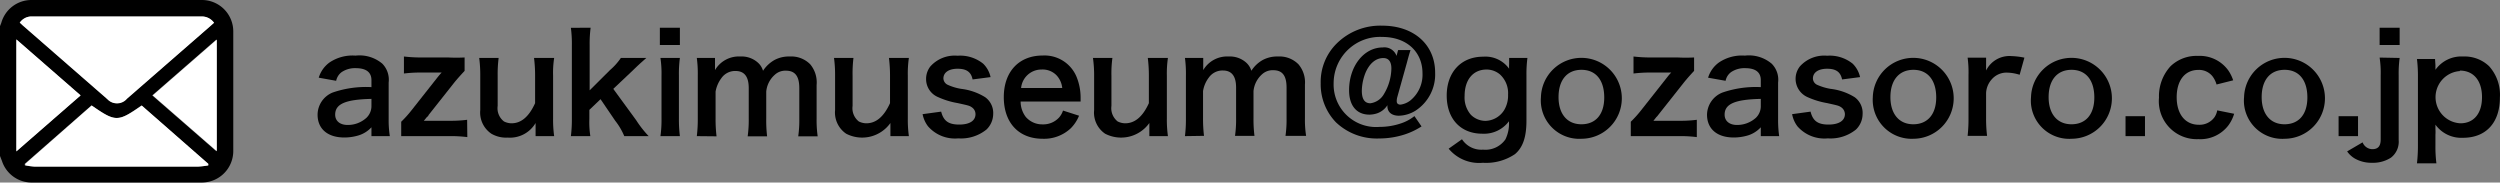 <svg xmlns="http://www.w3.org/2000/svg" viewBox="0 0 257.1 18.77"><rect x="0" y="0" width="257.1" height="18.77" fill="#808080" stroke="none"/><defs><style>.cls-1{fill:#fff;}</style></defs><title>mail2</title><g id="レイヤー_2" data-name="レイヤー 2"><g id="レイヤー_1-2" data-name="レイヤー 1"><path d="M0,16.04V2.69l.13-.33A3.22,3.22,0,0,1,3.2,0H20.78a3.23,3.23,0,0,1,3.21,3.24V15.53a3.239,3.239,0,0,1-3.21,3.24H3.2a3.21,3.21,0,0,1-3-2.22ZM2,2.32l.28.25,8.73,7.61a1.34,1.34,0,0,0,1.894.061,1.39,1.39,0,0,0,.106-.111L21.6,2.69l.38-.34a1.551,1.551,0,0,0-1.25-.65H3.2a1.48,1.48,0,0,0-1.16.62Zm7.39,8.53-6.85,6V17a6.953,6.953,0,0,0,.92.13H20.39a8.857,8.857,0,0,0,1-.12v-.16l-6.85-6c-2.43,1.71-2.64,1.71-5.11,0ZM1.65,15.57,8.26,9.81,1.65,4.05Zm14-5.76,6.59,5.74V4.07Z"/><path class="cls-1" d="M2.04,2.32A1.479,1.479,0,0,1,3.2,1.69H20.77a1.551,1.551,0,0,1,1.25.65l-.38.34-8.58,7.48a1.34,1.34,0,0,1-1.889.156,1.39,1.39,0,0,1-.111-.106L2.33,2.6Z"/><path class="cls-1" d="M9.43,10.85c2.47,1.71,2.68,1.71,5.15,0l6.85,6v.16a8.857,8.857,0,0,1-1,.12H3.52A6.953,6.953,0,0,1,2.6,17v-.15Z"/><path class="cls-1" d="M1.69,15.57V4.05L8.3,9.81Z"/><path class="cls-1" d="M15.71,9.81,22.3,4.07V15.55Z"/><path d="M38.2,13.09a3,3,0,0,1-1.49.88,5,5,0,0,1-1.3.17c-1.71,0-2.75-.88-2.75-2.35A2.48,2.48,0,0,1,34.2,9.52a10.493,10.493,0,0,1,4-.56V8.24c0-.81-.55-1.23-1.61-1.23a2.448,2.448,0,0,0-1.46.41,1.487,1.487,0,0,0-.56.89l-1.79-.32a3,3,0,0,1,1.1-1.56,4.23,4.23,0,0,1,2.68-.71,3.646,3.646,0,0,1,2.76.83,2.362,2.362,0,0,1,.65,1.93v3.77A10.458,10.458,0,0,0,40.09,14H38.2Zm0-2.92c-2.68.06-3.73.52-3.73,1.62,0,.65.49,1.06,1.28,1.06a2.829,2.829,0,0,0,1.94-.74,1.669,1.669,0,0,0,.51-1.24Z"/><path d="M48.06,14.1a13.462,13.462,0,0,0-1.85-.1H41.26V12.52a11.385,11.385,0,0,0,1.07-1.19l2.7-3.42c.14-.17.23-.28.39-.45H43.36a13.841,13.841,0,0,0-1.82.1V5.81a14.759,14.759,0,0,0,1.82.1h2.72a16.62,16.62,0,0,0,1.7,0V7.29c-.42.45-.79.86-1.07,1.21l-2.65,3.35c0,.05,0,.07-.16.19l-.31.38H46.2a13.309,13.309,0,0,0,1.84-.1Z"/><path d="M56.99,5.96a9.985,9.985,0,0,0-.11,1.82v4.4A12.169,12.169,0,0,0,56.99,14H55.08V12.65a3.058,3.058,0,0,1-2.87,1.5,3,3,0,0,1-1.68-.4,2.629,2.629,0,0,1-1.14-2.43V7.78a13.031,13.031,0,0,0-.11-1.82h2a13.185,13.185,0,0,0-.1,1.82v3.11a1.71,1.71,0,0,0,.65,1.6,1.762,1.762,0,0,0,.77.19c1,0,1.8-.68,2.43-2.07V7.78a14.769,14.769,0,0,0-.11-1.82Z"/><path d="M60.74,2.85a13.013,13.013,0,0,0-.1,1.83V9.29l2.1-2.09a6.355,6.355,0,0,0,1.11-1.24h2.62c-.8.71-.8.71-1.4,1.29l-2,1.89,2.36,3.23A10.836,10.836,0,0,0,66.71,14H64.2a6.7,6.7,0,0,0-.93-1.58L61.76,10.2l-1.15,1.1v.91a9.568,9.568,0,0,0,.1,1.79h-2a13.671,13.671,0,0,0,.1-1.82V4.69a12.719,12.719,0,0,0-.1-1.83Z"/><path d="M69.92,2.85V4.63H67.86V2.85Zm0,3.11a12.577,12.577,0,0,0-.1,1.83v4.37a14.146,14.146,0,0,0,.1,1.84h-2a11.783,11.783,0,0,0,.11-1.82V7.78a10.754,10.754,0,0,0-.11-1.82Z"/><path d="M71.66,14a14.194,14.194,0,0,0,.1-1.82V7.78a12.169,12.169,0,0,0-.1-1.82h1.87V7.21a2.84,2.84,0,0,1,2.61-1.4,2.5,2.5,0,0,1,1.8.63,1.773,1.773,0,0,1,.53.84,3.391,3.391,0,0,1,1.18-1.11,3.129,3.129,0,0,1,1.57-.36,2.738,2.738,0,0,1,2.1.8,2.9,2.9,0,0,1,.66,2.13V12.2a11.909,11.909,0,0,0,.11,1.82h-2a11.66,11.66,0,0,0,.11-1.82V9.06c0-1.23-.44-1.79-1.37-1.79a1.58,1.58,0,0,0-1.15.42,2.621,2.621,0,0,0-.88,1.73V12.2a13.833,13.833,0,0,0,.09,1.82h-2A11.909,11.909,0,0,0,77,12.2V9.06c0-1.18-.45-1.76-1.36-1.76a1.711,1.711,0,0,0-1.44.72,3.237,3.237,0,0,0-.61,1.4V12.2a14.759,14.759,0,0,0,.1,1.82Z"/><path d="M93.47,5.96a10.972,10.972,0,0,0-.11,1.82v4.4A12.169,12.169,0,0,0,93.47,14h-1.9V12.65a3.569,3.569,0,0,1-4.55,1.1,2.629,2.629,0,0,1-1.14-2.43V7.78a13.031,13.031,0,0,0-.11-1.82h2a13.177,13.177,0,0,0-.09,1.82v3.11a1.731,1.731,0,0,0,.64,1.6,1.762,1.762,0,0,0,.77.19c1,0,1.81-.68,2.44-2.07V7.78a14.769,14.769,0,0,0-.11-1.82Z"/><path d="M96.79,11.48c.24.95.75,1.33,1.85,1.33s1.68-.41,1.68-1.07a.849.849,0,0,0-.37-.7c-.26-.18-.35-.19-1.47-.44a8.1,8.1,0,0,1-2-.61,2,2,0,0,1-1.24-1.86,2.074,2.074,0,0,1,.44-1.3,3.361,3.361,0,0,1,2.8-1.1,3.772,3.772,0,0,1,2.63.82,2.722,2.722,0,0,1,.76,1.38l-1.85.24c-.15-.77-.63-1.1-1.54-1.1s-1.46.39-1.46,1a.751.751,0,0,0,.44.65,5.385,5.385,0,0,0,1.4.42,6.007,6.007,0,0,1,2.46.86,2,2,0,0,1,.82,1.74,2.249,2.249,0,0,1-.69,1.58,4.162,4.162,0,0,1-2.9.91,3.671,3.671,0,0,1-3.12-1.25,2.992,2.992,0,0,1-.55-1.24Z"/><path d="M104.96,10.44a2.627,2.627,0,0,0,.52,1.57,2.221,2.221,0,0,0,1.75.78,2.192,2.192,0,0,0,1.68-.7,2.01,2.01,0,0,0,.41-.72l1.65.53a3.93,3.93,0,0,1-.85,1.29,4,4,0,0,1-2.89,1.08c-2.48,0-4-1.66-4-4.28s1.56-4.28,4-4.28a3.56,3.56,0,0,1,3.49,2.21,5.652,5.652,0,0,1,.41,2.13v.39Zm4.28-1.39a2.22,2.22,0,0,0-.62-1.34,2,2,0,0,0-1.51-.56,2.1,2.1,0,0,0-2.1,1.9Z"/><path d="M120.11,5.96A10.972,10.972,0,0,0,120,7.78v4.4a12.169,12.169,0,0,0,.11,1.82H118.2V12.65a3.569,3.569,0,0,1-4.55,1.1,2.62,2.62,0,0,1-1.13-2.43V7.78a12.733,12.733,0,0,0-.12-1.82h2a11.783,11.783,0,0,0-.1,1.82v3.11a1.731,1.731,0,0,0,.64,1.6,1.79,1.79,0,0,0,.77.19c1,0,1.81-.68,2.44-2.07V7.78a14.769,14.769,0,0,0-.11-1.82Z"/><path d="M121.86,14a14.194,14.194,0,0,0,.1-1.82V7.78a12.169,12.169,0,0,0-.1-1.82h1.88V7.21a2.848,2.848,0,0,1,2.61-1.4,2.519,2.519,0,0,1,1.81.63,1.849,1.849,0,0,1,.53.84,3.293,3.293,0,0,1,1.17-1.11,3.139,3.139,0,0,1,1.57-.36,2.738,2.738,0,0,1,2.1.8,2.858,2.858,0,0,1,.67,2.08v3.46a10.658,10.658,0,0,0,.12,1.82H132.2a11.66,11.66,0,0,0,.11-1.82V9.01c0-1.23-.43-1.79-1.37-1.79a1.609,1.609,0,0,0-1.15.42,2.658,2.658,0,0,0-.88,1.73v2.78a13.671,13.671,0,0,0,.1,1.82h-2a11.909,11.909,0,0,0,.11-1.82V9.01c0-1.18-.45-1.76-1.36-1.76a1.719,1.719,0,0,0-1.44.72,3.113,3.113,0,0,0-.6,1.4v2.78a14.759,14.759,0,0,0,.1,1.82Z"/><path d="M145.06,5.15c-.11.33-.22.71-.37,1.28l-1,3.58a1.539,1.539,0,0,0-.05.4c0,.23.14.35.39.35a2.128,2.128,0,0,0,1-.42,3.411,3.411,0,0,0,1.26-2.8c0-2.24-1.66-3.74-4.14-3.74a4.77,4.77,0,0,0-4.994,4.534q-.006.123-.006.246a4.37,4.37,0,0,0,4.254,4.483,4.259,4.259,0,0,0,.466-.013,6.874,6.874,0,0,0,2.26-.38,4.473,4.473,0,0,0,1.33-.73l.73,1.06a7.456,7.456,0,0,1-1.74.83,8.509,8.509,0,0,1-2.62.41,6.093,6.093,0,0,1-4.45-1.67,5.629,5.629,0,0,1-1.56-4,5.558,5.558,0,0,1,1.64-4.09,6.36,6.36,0,0,1,4.69-1.84c3.25,0,5.44,1.95,5.44,4.84a4.44,4.44,0,0,1-2,3.89,3.413,3.413,0,0,1-1.72.53c-.74,0-1.19-.36-1.19-1v-.08a2.066,2.066,0,0,1-1.07.84,2.72,2.72,0,0,1-.77.13c-1.33,0-2.1-.93-2.1-2.51,0-2.47,1.52-4.4,3.46-4.4a1.319,1.319,0,0,1,1.42.87l.16-.6Zm-4.65,2.38a5.238,5.238,0,0,0-.36,1.8c0,.86.29,1.29.88,1.29a1.882,1.882,0,0,0,1.39-.94,5.281,5.281,0,0,0,.77-2.63c0-.71-.28-1.08-.83-1.08C141.49,5.97,140.83,6.52,140.41,7.53Z"/><path d="M150.35,14.32a2.37,2.37,0,0,0,2.17,1.07,2.508,2.508,0,0,0,2.3-1.06,3.708,3.708,0,0,0,.36-1.86,3.19,3.19,0,0,1-2.74,1.28c-2.23,0-3.66-1.53-3.66-3.92s1.47-4,3.74-4a3,3,0,0,1,2.68,1.24,3.351,3.351,0,0,1,0-.47V5.96h1.88a12.953,12.953,0,0,0-.1,1.75V12.4c0,1.68-.36,2.76-1.18,3.45a5.3,5.3,0,0,1-3.3.89,4.059,4.059,0,0,1-3.52-1.45Zm.91-2.52a2.139,2.139,0,0,0,1.49.63,2.328,2.328,0,0,0,1.94-1.11,2.91,2.91,0,0,0,.4-1.59,2.6,2.6,0,0,0-.84-2.08,2.148,2.148,0,0,0-1.36-.5c-1.4,0-2.27,1.05-2.27,2.72a2.71,2.71,0,0,0,.64,1.93Z"/><path d="M158.47,9.99a4.16,4.16,0,1,1,4.19,4.28,3.952,3.952,0,0,1-4.19-4.28Zm1.81,0c0,1.73.89,2.79,2.35,2.79s2.35-1,2.35-2.76-.85-2.84-2.34-2.84S160.28,8.24,160.28,9.99Z"/><path d="M174.5,14.1a13.155,13.155,0,0,0-1.84-.1h-4.95V12.52a11.385,11.385,0,0,0,1.07-1.19l2.7-3.42a5.218,5.218,0,0,1,.39-.45h-2.06a13.841,13.841,0,0,0-1.82.1V5.81a14.759,14.759,0,0,0,1.82.1h2.72a16.425,16.425,0,0,0,1.69,0V7.29c-.42.45-.78.86-1.06,1.21l-2.65,3.35a.989.989,0,0,1-.17.19l-.3.38h2.63a13.013,13.013,0,0,0,1.83-.1Z"/><path d="M181.08,13.09a2.994,2.994,0,0,1-1.48.88,5.092,5.092,0,0,1-1.3.17c-1.71,0-2.75-.88-2.75-2.35a2.49,2.49,0,0,1,1.58-2.27,10.519,10.519,0,0,1,3.95-.56V8.24c0-.81-.54-1.23-1.61-1.23a2.441,2.441,0,0,0-1.45.41,1.454,1.454,0,0,0-.56.89l-1.8-.32a3.006,3.006,0,0,1,1.11-1.56,4.215,4.215,0,0,1,2.67-.71,3.629,3.629,0,0,1,2.76.83,2.33,2.33,0,0,1,.66,1.93v3.77a11.777,11.777,0,0,0,.11,1.75h-1.89Zm0-2.92c-2.67.06-3.72.52-3.72,1.62,0,.65.49,1.06,1.27,1.06a2.87,2.87,0,0,0,1.95-.74,1.659,1.659,0,0,0,.5-1.24Z"/><path d="M186.2,11.48c.23.95.75,1.33,1.84,1.33s1.69-.41,1.69-1.07a.88.88,0,0,0-.37-.7c-.27-.18-.35-.19-1.47-.44a8.275,8.275,0,0,1-2-.61,2.06,2.06,0,0,1-1.057-2.715,2.094,2.094,0,0,1,.267-.445,3.361,3.361,0,0,1,2.8-1.1,3.772,3.772,0,0,1,2.63.82,2.783,2.783,0,0,1,.76,1.38l-1.85.24c-.16-.77-.63-1.1-1.54-1.1s-1.46.39-1.46,1a.74.74,0,0,0,.43.65,5.665,5.665,0,0,0,1.4.42,6,6,0,0,1,2.47.86,2,2,0,0,1,.81,1.74,2.238,2.238,0,0,1-.68,1.58,4.162,4.162,0,0,1-2.9.91,3.679,3.679,0,0,1-3.13-1.25,3,3,0,0,1-.54-1.24Z"/><path d="M192.6,9.99a4.16,4.16,0,1,1,4.19,4.28,4,4,0,0,1-4.195-3.795A3.923,3.923,0,0,1,192.6,9.99Zm1.81,0c0,1.73.9,2.79,2.35,2.79s2.36-1,2.36-2.76-.86-2.84-2.34-2.84-2.37,1.06-2.37,2.81Z"/><path d="M207.7,7.69a4.5,4.5,0,0,0-1.25-.22,2,2,0,0,0-1.62.69,2.255,2.255,0,0,0-.58,1.4v2.59a14.759,14.759,0,0,0,.1,1.82h-2a15.363,15.363,0,0,0,.09-1.82V7.75a11.532,11.532,0,0,0-.09-1.82h1.9V7.25a2.679,2.679,0,0,1,2.63-1.48,7.6,7.6,0,0,1,1.31.16Z"/><path d="M208.87,9.99a4.16,4.16,0,1,1,4.19,4.28,3.941,3.941,0,0,1-4.2-3.666A4.06,4.06,0,0,1,208.87,9.99Zm1.81,0c0,1.73.89,2.79,2.35,2.79s2.35-1,2.35-2.76-.85-2.84-2.34-2.84S210.68,8.24,210.68,9.99Z"/><path d="M218.59,14V11.95h2V14Z"/><path d="M227.95,8.69a2.529,2.529,0,0,0-.43-.86,1.769,1.769,0,0,0-1.44-.64c-1.38,0-2.23,1.08-2.23,2.81s.87,2.83,2.28,2.83a1.881,1.881,0,0,0,1.61-.78,1.854,1.854,0,0,0,.28-.7l1.74.35a3.874,3.874,0,0,1-.59,1.19,3.618,3.618,0,0,1-3.08,1.42,3.9,3.9,0,0,1-4.06-4.26,4.551,4.551,0,0,1,1.19-3.24,3.85,3.85,0,0,1,2.82-1.06,3.61,3.61,0,0,1,3.13,1.51,4,4,0,0,1,.49,1Z"/><path d="M230.78,9.99a4.16,4.16,0,1,1,4.19,4.28,3.941,3.941,0,0,1-4.2-3.666A4.06,4.06,0,0,1,230.78,9.99Zm1.81,0c0,1.73.89,2.79,2.35,2.79s2.35-1,2.35-2.76-.85-2.84-2.34-2.84S232.59,8.24,232.59,9.99Z"/><path d="M240.5,14V11.95h2V14Z"/><path d="M246.78,5.96a12.037,12.037,0,0,0-.1,1.82v6.63a2.062,2.062,0,0,1-.79,1.8,3.385,3.385,0,0,1-1.95.53,3.451,3.451,0,0,1-1.74-.42,2.475,2.475,0,0,1-.82-.75l1.59-.93a1.089,1.089,0,0,0,1,.7c.58,0,.86-.3.86-1V7.74a10.26,10.26,0,0,0-.11-1.82Zm0-3.11V4.63h-2.06V2.85Z"/><path d="M250.46,6.69v.49a3.27,3.27,0,0,1,2.86-1.37,3.639,3.639,0,0,1,2.66,1,4.392,4.392,0,0,1,1.11,3.22c0,2.58-1.42,4.14-3.8,4.14a3.28,3.28,0,0,1-2.83-1.35v.45a4.62,4.62,0,0,1,0,.6v1.07a13.925,13.925,0,0,0,.1,1.86h-2a15.664,15.664,0,0,0,.1-1.85v-7a14.407,14.407,0,0,0-.1-1.88h1.86Zm2.51.62a2.69,2.69,0,0,0,.06,5.37c1.37,0,2.22-1,2.22-2.69s-.86-2.73-2.28-2.73Z"/></g></g></svg>